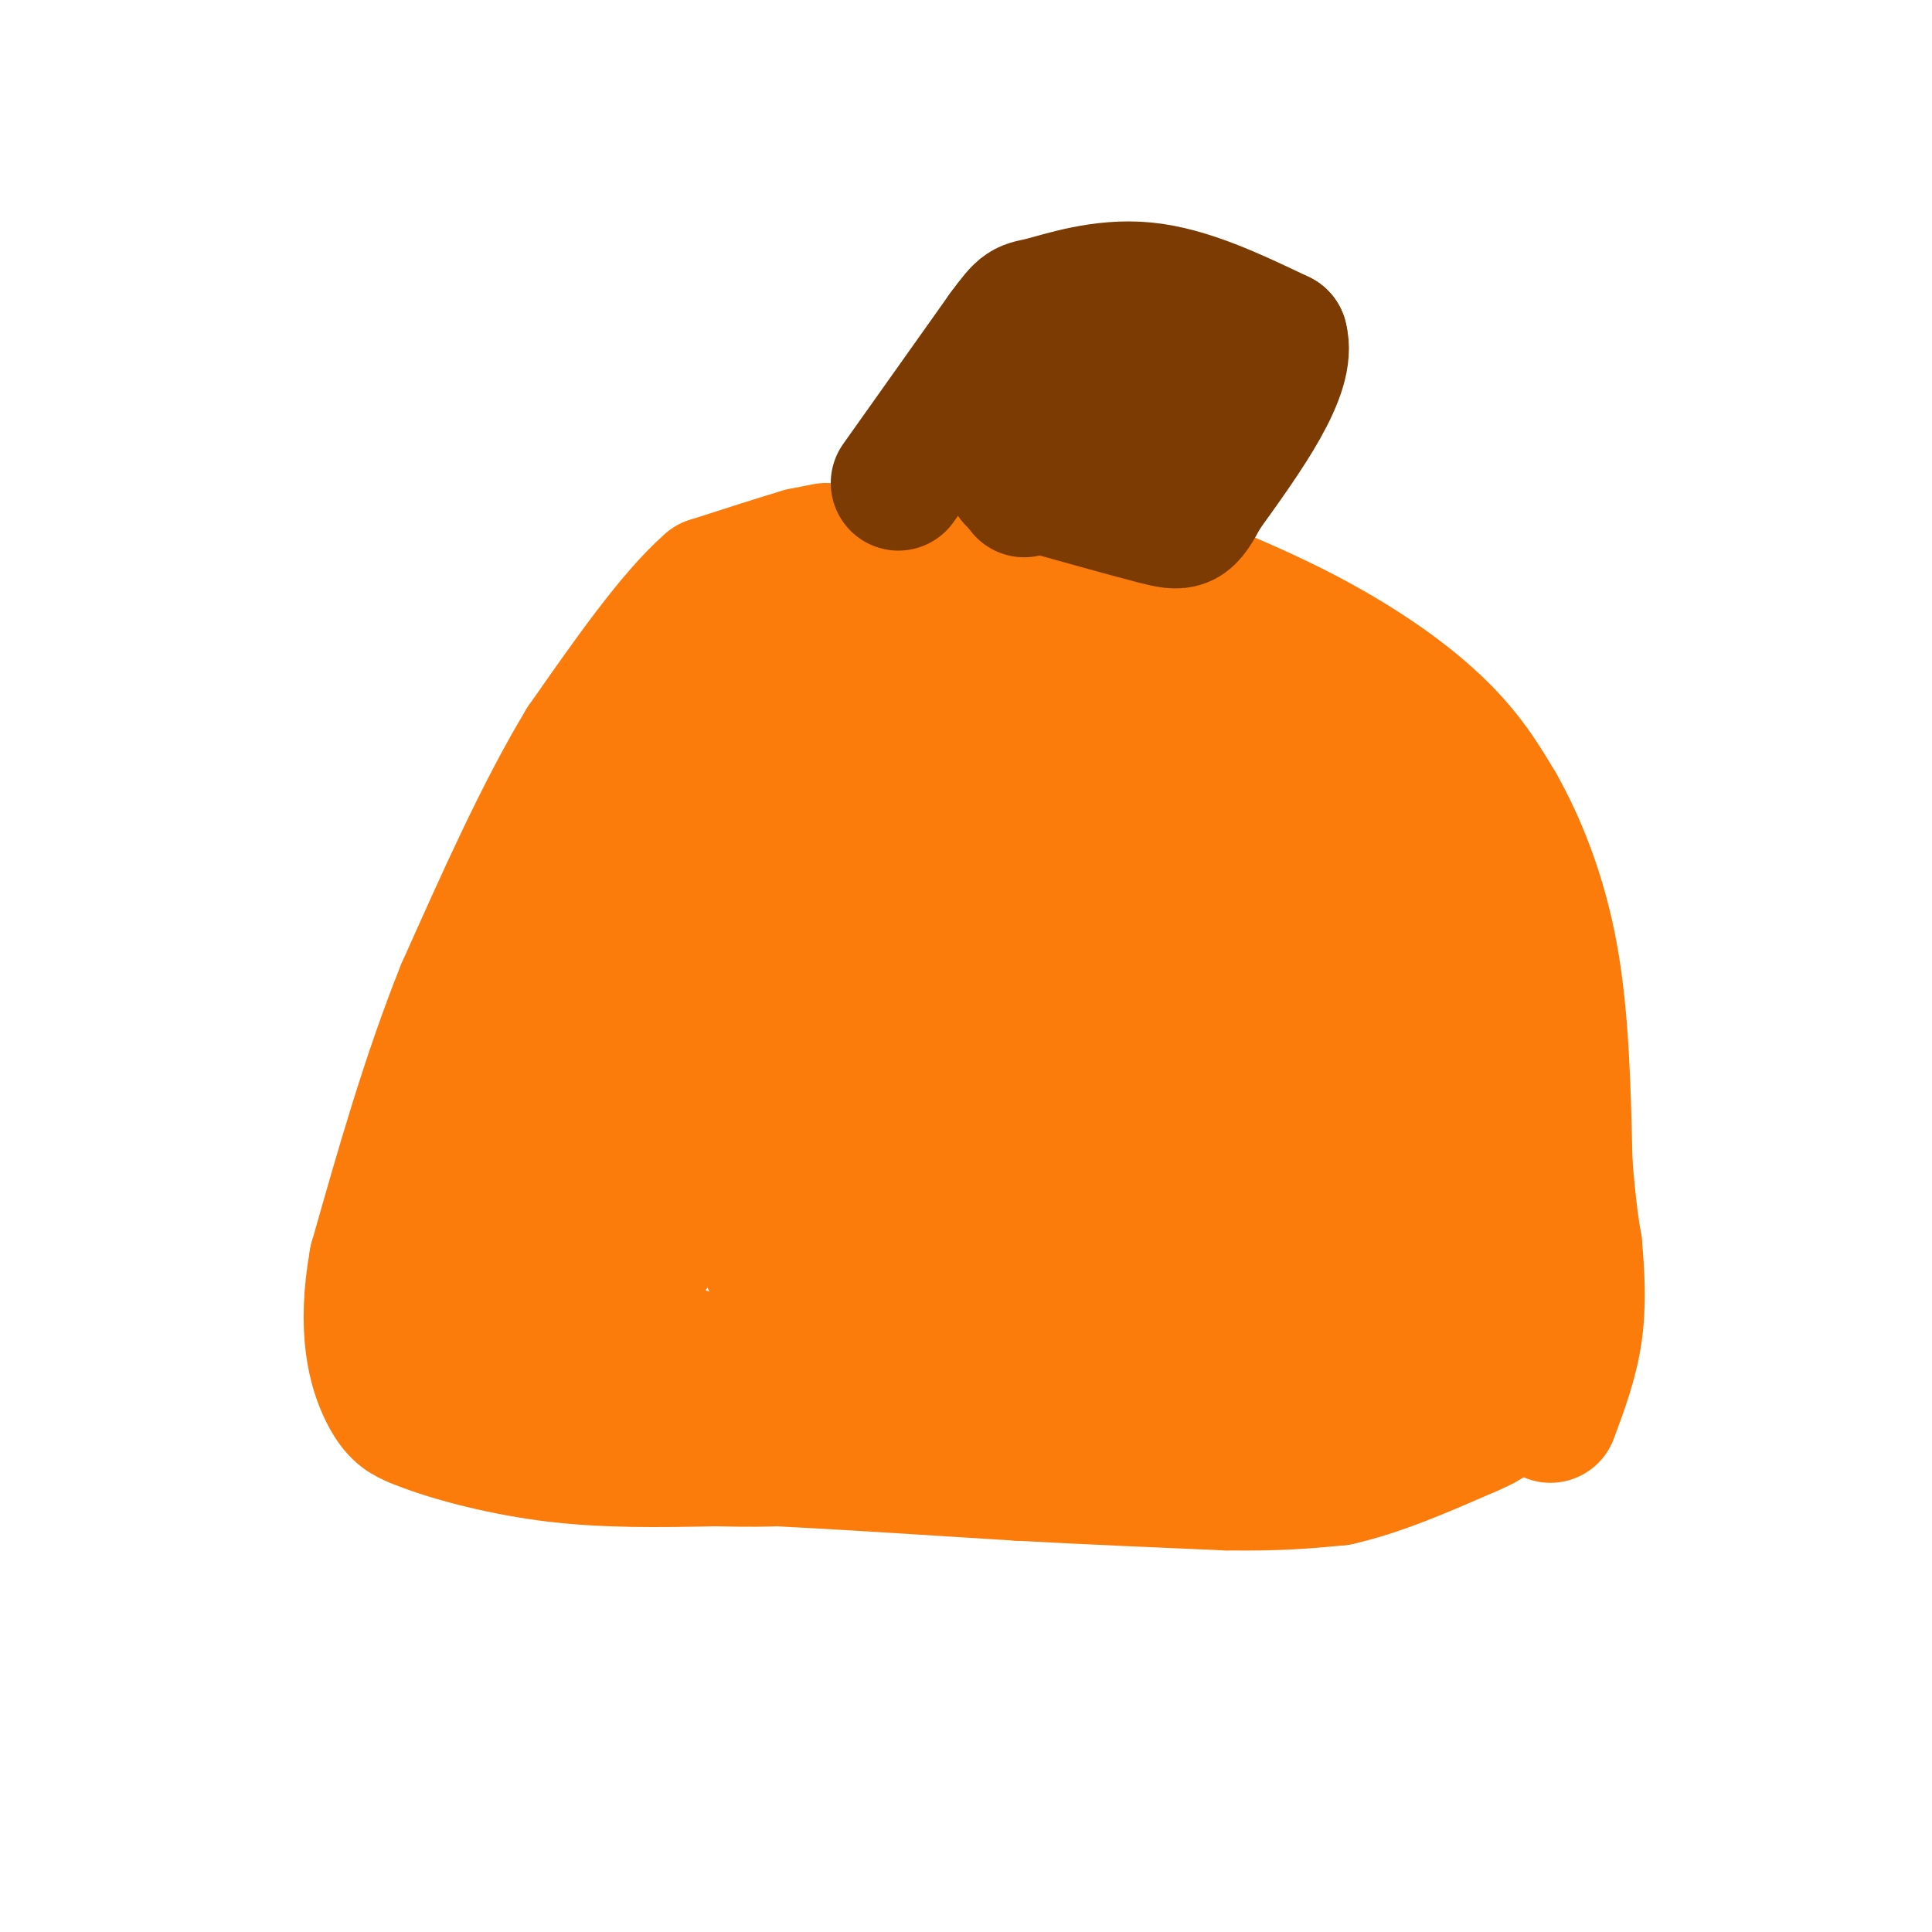 <svg viewBox='0 0 400 400' version='1.1' xmlns='http://www.w3.org/2000/svg' xmlns:xlink='http://www.w3.org/1999/xlink'><g fill='none' stroke='#FB7B0B' stroke-width='28' stroke-linecap='round' stroke-linejoin='round'><path d='M171,148c0.000,0.000 20.000,11.000 20,11'/><path d='M191,159c5.244,2.600 8.356,3.600 14,2c5.644,-1.600 13.822,-5.800 22,-10'/><path d='M227,151c4.800,-3.200 5.800,-6.200 5,-7c-0.800,-0.800 -3.400,0.600 -6,2'/><path d='M226,146c-6.267,1.556 -18.933,4.444 -27,4c-8.067,-0.444 -11.533,-4.222 -15,-8'/><path d='M184,142c3.667,-1.667 20.333,-1.833 37,-2'/><path d='M221,140c7.311,-0.222 7.089,0.222 3,0c-4.089,-0.222 -12.044,-1.111 -20,-2'/><path d='M204,138c-8.833,-0.500 -20.917,-0.750 -33,-1'/><path d='M171,137c-8.156,0.600 -12.044,2.600 -18,7c-5.956,4.400 -13.978,11.200 -22,18'/><path d='M131,162c-5.644,5.600 -8.756,10.600 -12,19c-3.244,8.400 -6.622,20.200 -10,32'/><path d='M109,213c-2.356,5.422 -3.244,2.978 -4,7c-0.756,4.022 -1.378,14.511 -2,25'/><path d='M103,245c0.000,8.500 1.000,17.250 2,26'/><path d='M105,271c2.333,6.667 7.167,10.333 12,14'/><path d='M117,285c6.333,3.667 16.167,5.833 26,8'/><path d='M143,293c9.000,1.333 18.500,0.667 28,0'/><path d='M171,293c8.500,-0.167 15.750,-0.583 23,-1'/><path d='M194,292c5.500,-0.333 7.750,-0.667 10,-1'/><path d='M204,291c1.667,-0.167 0.833,-0.083 0,0'/><path d='M233,137c5.833,-0.417 11.667,-0.833 17,0c5.333,0.833 10.167,2.917 15,5'/><path d='M265,142c8.911,4.200 23.689,12.200 32,24c8.311,11.800 10.156,27.400 12,43'/><path d='M309,209c2.756,8.911 3.644,9.689 4,18c0.356,8.311 0.178,24.156 0,40'/><path d='M313,267c-0.167,7.000 -0.583,4.500 -1,2'/><path d='M312,269c-7.167,3.833 -24.583,12.417 -42,21'/><path d='M270,290c-9.111,4.911 -10.889,6.689 -16,7c-5.111,0.311 -13.556,-0.844 -22,-2'/><path d='M232,295c-8.333,-0.667 -18.167,-1.333 -28,-2'/><path d='M204,293c-9.644,-0.667 -19.756,-1.333 -32,-4c-12.244,-2.667 -26.622,-7.333 -41,-12'/><path d='M131,277c-7.167,-2.000 -4.583,-1.000 -2,0'/><path d='M157,131c-6.750,5.833 -13.500,11.667 -19,18c-5.500,6.333 -9.750,13.167 -14,20'/><path d='M124,169c-5.867,10.667 -13.533,27.333 -19,42c-5.467,14.667 -8.733,27.333 -12,40'/><path d='M93,251c-2.489,9.200 -2.711,12.200 -2,18c0.711,5.800 2.356,14.400 4,23'/><path d='M95,292c10.667,4.667 35.333,4.833 60,5'/><path d='M155,297c15.500,1.000 24.250,1.000 33,1'/><path d='M188,298c13.000,0.833 29.000,2.417 45,4'/><path d='M233,302c14.333,0.500 27.667,-0.250 41,-1'/><path d='M274,301c12.333,-3.167 22.667,-10.583 33,-18'/><path d='M307,283c7.667,-4.833 10.333,-7.917 13,-11'/><path d='M169,120c0.000,0.000 42.000,7.000 42,7'/><path d='M211,127c16.667,2.244 37.333,4.356 50,7c12.667,2.644 17.333,5.822 22,9'/><path d='M283,143c5.644,3.756 8.756,8.644 12,17c3.244,8.356 6.622,20.178 10,32'/><path d='M305,192c2.500,8.667 3.750,14.333 5,20'/><path d='M310,212c3.222,9.200 8.778,22.200 10,31c1.222,8.800 -1.889,13.400 -5,18'/><path d='M315,261c-3.038,4.156 -8.134,5.547 -12,4c-3.866,-1.547 -6.502,-6.032 -9,-10c-2.498,-3.968 -4.856,-7.419 -8,-20c-3.144,-12.581 -7.072,-34.290 -11,-56'/><path d='M275,179c-5.311,-17.378 -13.089,-32.822 -13,-33c0.089,-0.178 8.044,14.911 16,30'/><path d='M278,176c6.821,18.417 15.875,49.458 19,65c3.125,15.542 0.321,15.583 -2,17c-2.321,1.417 -4.161,4.208 -6,7'/><path d='M289,265c-1.888,0.659 -3.609,-1.195 -5,-2c-1.391,-0.805 -2.451,-0.563 -5,-12c-2.549,-11.437 -6.585,-34.553 -10,-48c-3.415,-13.447 -6.207,-17.223 -9,-21'/><path d='M260,182c-2.689,-3.800 -4.911,-2.800 -8,-6c-3.089,-3.200 -7.044,-10.600 -11,-18'/><path d='M241,158c3.400,9.200 17.400,41.200 24,60c6.600,18.800 5.800,24.400 5,30'/><path d='M270,248c-1.000,9.911 -6.000,19.689 -10,25c-4.000,5.311 -7.000,6.156 -10,7'/><path d='M250,280c-3.965,2.152 -8.877,4.030 -13,3c-4.123,-1.030 -7.456,-4.970 -10,-9c-2.544,-4.030 -4.298,-8.152 -4,-15c0.298,-6.848 2.649,-16.424 5,-26'/><path d='M228,233c1.500,-8.333 2.750,-16.167 4,-24'/><path d='M232,209c-1.244,-14.133 -6.356,-37.467 -11,-47c-4.644,-9.533 -8.822,-5.267 -13,-1'/><path d='M208,161c-6.689,2.333 -16.911,8.667 -23,11c-6.089,2.333 -8.044,0.667 -10,-1'/><path d='M175,171c-3.750,-0.048 -8.125,0.333 -12,-1c-3.875,-1.333 -7.250,-4.381 -5,-5c2.250,-0.619 10.125,1.190 18,3'/><path d='M176,168c9.378,2.200 23.822,6.200 35,18c11.178,11.800 19.089,31.400 27,51'/><path d='M238,237c6.067,16.111 7.733,30.889 7,29c-0.733,-1.889 -3.867,-20.444 -7,-39'/><path d='M238,227c0.881,-7.690 6.583,-7.417 -6,-11c-12.583,-3.583 -43.452,-11.024 -60,-18c-16.548,-6.976 -18.774,-13.488 -21,-20'/><path d='M151,178c-8.333,-5.556 -18.667,-9.444 -9,-6c9.667,3.444 39.333,14.222 69,25'/><path d='M211,197c17.952,9.988 28.333,22.458 36,28c7.667,5.542 12.619,4.155 15,5c2.381,0.845 2.190,3.923 2,7'/><path d='M264,237c-6.978,2.022 -25.422,3.578 -35,8c-9.578,4.422 -10.289,11.711 -11,19'/><path d='M218,264c-3.845,4.631 -7.958,6.708 -10,8c-2.042,1.292 -2.012,1.798 -3,-2c-0.988,-3.798 -2.994,-11.899 -5,-20'/><path d='M200,250c-1.167,-7.500 -1.583,-16.250 -2,-25'/><path d='M122,260c1.667,-15.000 3.333,-30.000 6,-41c2.667,-11.000 6.333,-18.000 10,-25'/><path d='M138,194c2.267,-7.889 2.933,-15.111 0,-3c-2.933,12.111 -9.467,43.556 -16,75'/><path d='M122,266c-2.772,14.228 -1.702,12.298 6,2c7.702,-10.298 22.035,-28.965 31,-49c8.965,-20.035 12.561,-41.439 13,-46c0.439,-4.561 -2.281,7.719 -5,20'/><path d='M167,193c-3.578,12.533 -10.022,33.867 -11,48c-0.978,14.133 3.511,21.067 8,28'/><path d='M164,269c2.405,8.560 4.417,15.958 8,-5c3.583,-20.958 8.738,-70.274 11,-87c2.262,-16.726 1.631,-0.863 1,15'/><path d='M184,192c-0.167,10.349 -1.086,28.722 1,43c2.086,14.278 7.177,24.459 9,30c1.823,5.541 0.378,6.440 -1,7c-1.378,0.560 -2.689,0.780 -4,1'/><path d='M189,273c-1.917,-1.500 -4.708,-5.750 -7,-8c-2.292,-2.250 -4.083,-2.500 1,-9c5.083,-6.500 17.042,-19.250 29,-32'/><path d='M212,224c-3.940,-5.726 -28.292,-4.042 -48,-7c-19.708,-2.958 -34.774,-10.560 -40,-14c-5.226,-3.440 -0.613,-2.720 4,-2'/><path d='M128,201c7.333,-0.500 23.667,-0.750 40,-1'/><path d='M171,117c0.000,0.000 -13.000,7.000 -13,7'/><path d='M158,124c-5.833,6.167 -13.917,18.083 -22,30'/><path d='M136,154c-8.167,14.833 -17.583,36.917 -27,59'/><path d='M109,213c-6.500,18.167 -9.250,34.083 -12,50'/><path d='M97,263c-2.833,12.500 -3.917,18.750 -5,25'/><path d='M92,288c-1.044,5.311 -1.156,6.089 -2,5c-0.844,-1.089 -2.422,-4.044 -4,-7'/><path d='M86,286c0.167,-7.000 2.583,-21.000 5,-35'/><path d='M91,251c1.667,-9.000 3.333,-14.000 5,-19'/><path d='M96,232c1.500,-5.500 2.750,-9.750 4,-14'/><path d='M100,218c1.333,-3.500 2.667,-5.250 4,-7'/><path d='M104,211c1.667,-2.833 3.833,-6.417 6,-10'/><path d='M110,201c3.000,-4.833 7.500,-11.917 12,-19'/><path d='M122,182c2.833,-5.000 3.917,-8.000 5,-11'/><path d='M171,114c0.000,0.000 -5.000,1.000 -5,1'/><path d='M166,115c-4.000,1.167 -11.500,3.583 -19,6'/><path d='M147,121c-7.500,6.500 -16.750,19.750 -26,33'/><path d='M121,154c-8.500,14.000 -16.750,32.500 -25,51'/><path d='M96,205c-7.167,17.833 -12.583,36.917 -18,56'/><path d='M78,261c-2.622,14.444 -0.178,22.556 2,27c2.178,4.444 4.089,5.222 6,6'/><path d='M86,294c5.644,2.444 16.756,5.556 28,7c11.244,1.444 22.622,1.222 34,1'/><path d='M148,302c7.833,0.167 10.417,0.083 13,0'/><path d='M161,302c10.500,0.500 30.250,1.750 50,3'/><path d='M211,305c15.500,0.833 29.250,1.417 43,2'/><path d='M254,307c11.000,0.167 17.000,-0.417 23,-1'/><path d='M277,306c8.333,-1.833 17.667,-5.917 27,-10'/><path d='M304,296c5.167,-2.167 4.583,-2.583 4,-3'/><path d='M185,108c4.667,-1.417 9.333,-2.833 16,-2c6.667,0.833 15.333,3.917 24,7'/><path d='M225,113c11.583,3.940 28.542,10.292 42,17c13.458,6.708 23.417,13.774 30,20c6.583,6.226 9.792,11.613 13,17'/><path d='M310,167c4.333,7.622 8.667,18.178 11,31c2.333,12.822 2.667,27.911 3,43'/><path d='M324,241c0.833,10.000 1.417,13.500 2,17'/><path d='M326,258c0.533,5.889 0.867,12.111 0,18c-0.867,5.889 -2.933,11.444 -5,17'/></g>
<g fill='none' stroke='#7C3B02' stroke-width='28' stroke-linecap='round' stroke-linejoin='round'><path d='M186,100c0.000,0.000 22.000,-31.000 22,-31'/><path d='M208,69c4.298,-5.857 4.042,-5.000 8,-6c3.958,-1.000 12.131,-3.857 21,-3c8.869,0.857 18.435,5.429 28,10'/><path d='M265,70c2.000,7.000 -7.000,19.500 -16,32'/><path d='M249,102c-3.422,6.444 -3.978,6.556 -10,5c-6.022,-1.556 -17.511,-4.778 -29,-8'/><path d='M210,99c2.778,-6.578 24.222,-19.022 31,-22c6.778,-2.978 -1.111,3.511 -9,10'/><path d='M232,87c-2.956,3.600 -5.844,7.600 -9,10c-3.156,2.400 -6.578,3.200 -10,4'/><path d='M213,101c-1.667,0.667 -0.833,0.333 0,0'/></g>
</svg>